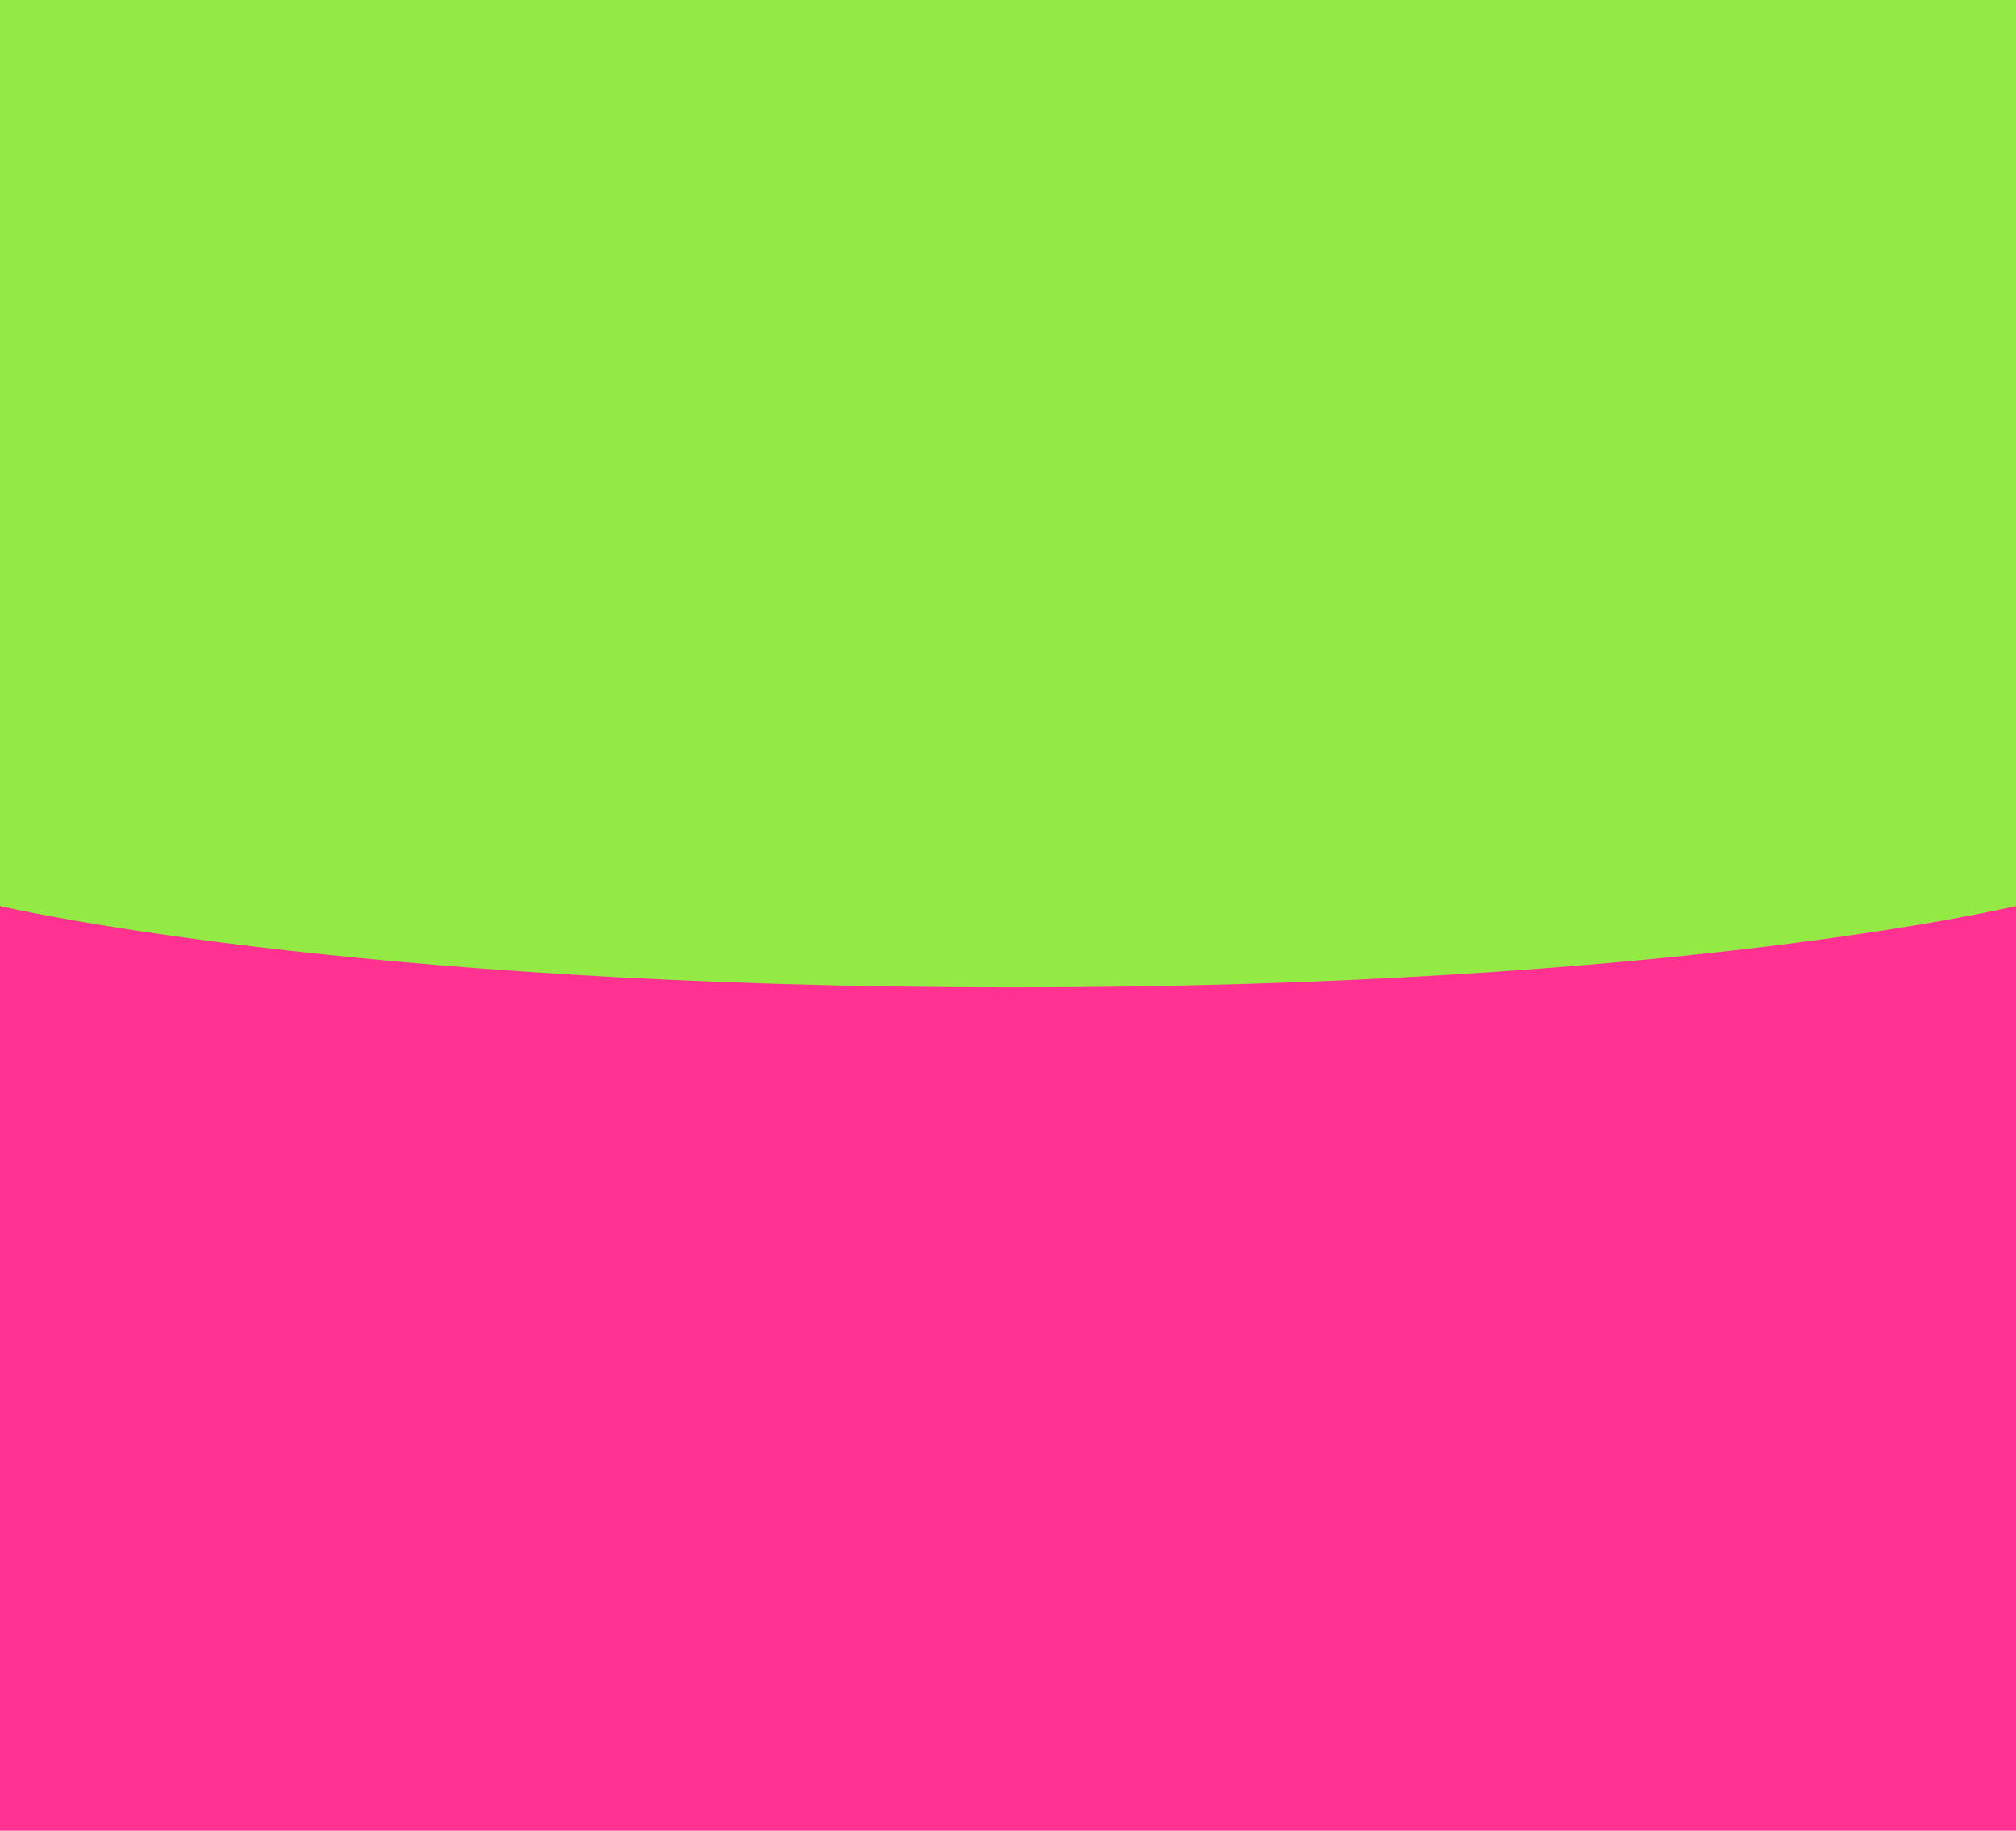 <?xml version="1.0" encoding="UTF-8"?> <svg xmlns="http://www.w3.org/2000/svg" width="1400" height="1271" viewBox="0 0 1400 1271" fill="none"> <path d="M6.73752e-07 1318L1.29325e-05 290L1400 290L1400 1318C1400 1318 1167.5 1374.5 703 1374.5C238.5 1374.5 6.73752e-07 1318 6.73752e-07 1318Z" fill="#FF3191"></path> <path d="M6.73752e-07 629L1.29325e-05 -399L1400 -399L1400 629C1400 629 1167.5 685.5 703 685.5C238.5 685.5 6.73752e-07 629 6.73752e-07 629Z" fill="#94EA44"></path> </svg> 